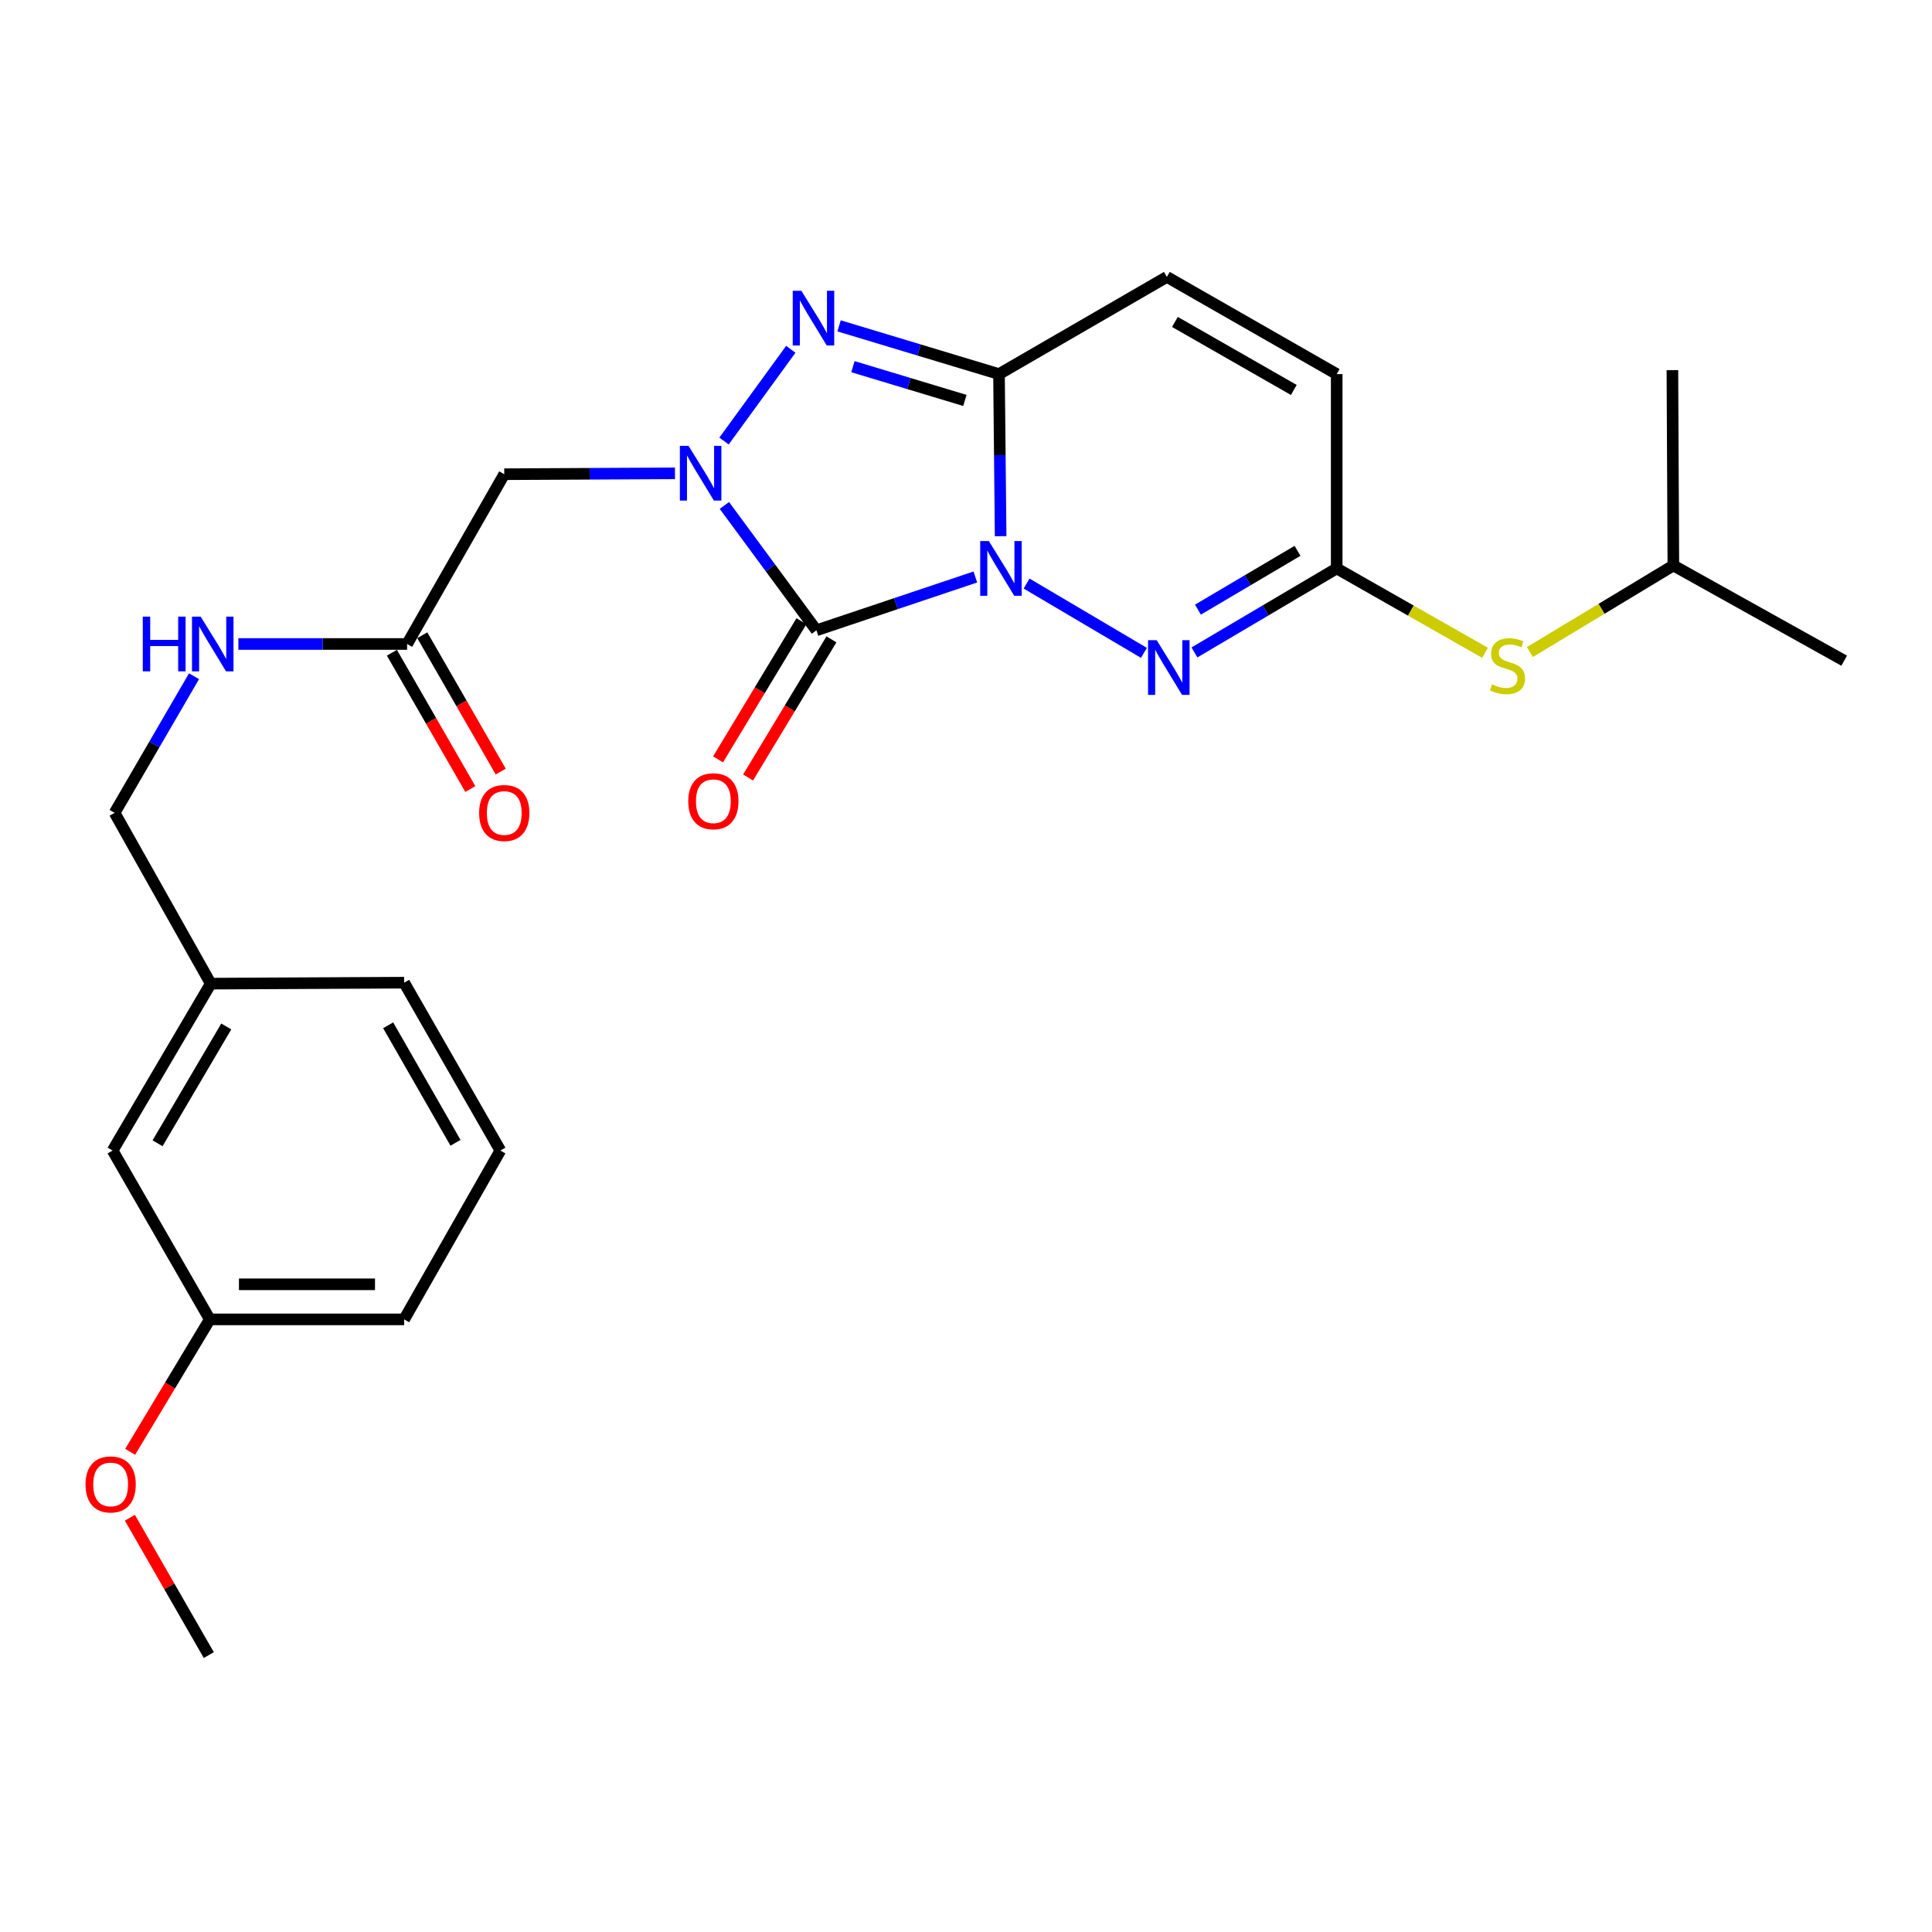 <?xml version='1.0' encoding='iso-8859-1'?>
<svg version='1.1' baseProfile='full'
              xmlns='http://www.w3.org/2000/svg'
                      xmlns:rdkit='http://www.rdkit.org/xml'
                      xmlns:xlink='http://www.w3.org/1999/xlink'
                  xml:space='preserve'
width='1000px' height='1000px' viewBox='0 0 1000 1000'>
<!-- END OF HEADER -->
<rect style='opacity:1.0;fill:#FFFFFF;stroke:none' width='1000' height='1000' x='0' y='0'> </rect>
<path class='bond-0' d='M 504.831,298.657 L 463.707,312.448' style='fill:none;fill-rule:evenodd;stroke:#0000FF;stroke-width:6px;stroke-linecap:butt;stroke-linejoin:miter;stroke-opacity:1' />
<path class='bond-0' d='M 463.707,312.448 L 422.582,326.239' style='fill:none;fill-rule:evenodd;stroke:#000000;stroke-width:6px;stroke-linecap:butt;stroke-linejoin:miter;stroke-opacity:1' />
<path class='bond-2' d='M 517.923,277.536 L 517.502,235.584' style='fill:none;fill-rule:evenodd;stroke:#0000FF;stroke-width:6px;stroke-linecap:butt;stroke-linejoin:miter;stroke-opacity:1' />
<path class='bond-2' d='M 517.502,235.584 L 517.081,193.631' style='fill:none;fill-rule:evenodd;stroke:#000000;stroke-width:6px;stroke-linecap:butt;stroke-linejoin:miter;stroke-opacity:1' />
<path class='bond-4' d='M 531.353,302.045 L 592.098,337.924' style='fill:none;fill-rule:evenodd;stroke:#0000FF;stroke-width:6px;stroke-linecap:butt;stroke-linejoin:miter;stroke-opacity:1' />
<path class='bond-1' d='M 422.582,326.239 L 398.762,293.927' style='fill:none;fill-rule:evenodd;stroke:#000000;stroke-width:6px;stroke-linecap:butt;stroke-linejoin:miter;stroke-opacity:1' />
<path class='bond-1' d='M 398.762,293.927 L 374.942,261.615' style='fill:none;fill-rule:evenodd;stroke:#0000FF;stroke-width:6px;stroke-linecap:butt;stroke-linejoin:miter;stroke-opacity:1' />
<path class='bond-10' d='M 414.812,321.549 L 393.238,357.298' style='fill:none;fill-rule:evenodd;stroke:#000000;stroke-width:6px;stroke-linecap:butt;stroke-linejoin:miter;stroke-opacity:1' />
<path class='bond-10' d='M 393.238,357.298 L 371.665,393.047' style='fill:none;fill-rule:evenodd;stroke:#FF0000;stroke-width:6px;stroke-linecap:butt;stroke-linejoin:miter;stroke-opacity:1' />
<path class='bond-10' d='M 430.353,330.928 L 408.78,366.676' style='fill:none;fill-rule:evenodd;stroke:#000000;stroke-width:6px;stroke-linecap:butt;stroke-linejoin:miter;stroke-opacity:1' />
<path class='bond-10' d='M 408.78,366.676 L 387.206,402.425' style='fill:none;fill-rule:evenodd;stroke:#FF0000;stroke-width:6px;stroke-linecap:butt;stroke-linejoin:miter;stroke-opacity:1' />
<path class='bond-5' d='M 349.36,244.998 L 305.181,245.226' style='fill:none;fill-rule:evenodd;stroke:#0000FF;stroke-width:6px;stroke-linecap:butt;stroke-linejoin:miter;stroke-opacity:1' />
<path class='bond-5' d='M 305.181,245.226 L 261.002,245.454' style='fill:none;fill-rule:evenodd;stroke:#000000;stroke-width:6px;stroke-linecap:butt;stroke-linejoin:miter;stroke-opacity:1' />
<path class='bond-26' d='M 374.754,228.288 L 409.321,180.796' style='fill:none;fill-rule:evenodd;stroke:#0000FF;stroke-width:6px;stroke-linecap:butt;stroke-linejoin:miter;stroke-opacity:1' />
<path class='bond-3' d='M 517.081,193.631 L 475.694,181.148' style='fill:none;fill-rule:evenodd;stroke:#000000;stroke-width:6px;stroke-linecap:butt;stroke-linejoin:miter;stroke-opacity:1' />
<path class='bond-3' d='M 475.694,181.148 L 434.307,168.665' style='fill:none;fill-rule:evenodd;stroke:#0000FF;stroke-width:6px;stroke-linecap:butt;stroke-linejoin:miter;stroke-opacity:1' />
<path class='bond-3' d='M 499.424,207.264 L 470.452,198.526' style='fill:none;fill-rule:evenodd;stroke:#000000;stroke-width:6px;stroke-linecap:butt;stroke-linejoin:miter;stroke-opacity:1' />
<path class='bond-3' d='M 470.452,198.526 L 441.481,189.788' style='fill:none;fill-rule:evenodd;stroke:#0000FF;stroke-width:6px;stroke-linecap:butt;stroke-linejoin:miter;stroke-opacity:1' />
<path class='bond-7' d='M 517.081,193.631 L 603.967,143.331' style='fill:none;fill-rule:evenodd;stroke:#000000;stroke-width:6px;stroke-linecap:butt;stroke-linejoin:miter;stroke-opacity:1' />
<path class='bond-6' d='M 618.239,337.697 L 655.055,315.954' style='fill:none;fill-rule:evenodd;stroke:#0000FF;stroke-width:6px;stroke-linecap:butt;stroke-linejoin:miter;stroke-opacity:1' />
<path class='bond-6' d='M 655.055,315.954 L 691.871,294.211' style='fill:none;fill-rule:evenodd;stroke:#000000;stroke-width:6px;stroke-linecap:butt;stroke-linejoin:miter;stroke-opacity:1' />
<path class='bond-6' d='M 620.053,315.545 L 645.825,300.325' style='fill:none;fill-rule:evenodd;stroke:#0000FF;stroke-width:6px;stroke-linecap:butt;stroke-linejoin:miter;stroke-opacity:1' />
<path class='bond-6' d='M 645.825,300.325 L 671.596,285.104' style='fill:none;fill-rule:evenodd;stroke:#000000;stroke-width:6px;stroke-linecap:butt;stroke-linejoin:miter;stroke-opacity:1' />
<path class='bond-8' d='M 261.002,245.454 L 210.712,333.328' style='fill:none;fill-rule:evenodd;stroke:#000000;stroke-width:6px;stroke-linecap:butt;stroke-linejoin:miter;stroke-opacity:1' />
<path class='bond-9' d='M 691.871,294.211 L 691.871,193.631' style='fill:none;fill-rule:evenodd;stroke:#000000;stroke-width:6px;stroke-linecap:butt;stroke-linejoin:miter;stroke-opacity:1' />
<path class='bond-11' d='M 691.871,294.211 L 730.264,316.05' style='fill:none;fill-rule:evenodd;stroke:#000000;stroke-width:6px;stroke-linecap:butt;stroke-linejoin:miter;stroke-opacity:1' />
<path class='bond-11' d='M 730.264,316.05 L 768.657,337.89' style='fill:none;fill-rule:evenodd;stroke:#CCCC00;stroke-width:6px;stroke-linecap:butt;stroke-linejoin:miter;stroke-opacity:1' />
<path class='bond-27' d='M 603.967,143.331 L 691.871,193.631' style='fill:none;fill-rule:evenodd;stroke:#000000;stroke-width:6px;stroke-linecap:butt;stroke-linejoin:miter;stroke-opacity:1' />
<path class='bond-27' d='M 608.138,166.631 L 669.671,201.841' style='fill:none;fill-rule:evenodd;stroke:#000000;stroke-width:6px;stroke-linecap:butt;stroke-linejoin:miter;stroke-opacity:1' />
<path class='bond-12' d='M 210.712,333.328 L 167.045,333.328' style='fill:none;fill-rule:evenodd;stroke:#000000;stroke-width:6px;stroke-linecap:butt;stroke-linejoin:miter;stroke-opacity:1' />
<path class='bond-12' d='M 167.045,333.328 L 123.377,333.328' style='fill:none;fill-rule:evenodd;stroke:#0000FF;stroke-width:6px;stroke-linecap:butt;stroke-linejoin:miter;stroke-opacity:1' />
<path class='bond-13' d='M 202.846,337.854 L 223.146,373.134' style='fill:none;fill-rule:evenodd;stroke:#000000;stroke-width:6px;stroke-linecap:butt;stroke-linejoin:miter;stroke-opacity:1' />
<path class='bond-13' d='M 223.146,373.134 L 243.446,408.413' style='fill:none;fill-rule:evenodd;stroke:#FF0000;stroke-width:6px;stroke-linecap:butt;stroke-linejoin:miter;stroke-opacity:1' />
<path class='bond-13' d='M 218.579,328.801 L 238.879,364.081' style='fill:none;fill-rule:evenodd;stroke:#000000;stroke-width:6px;stroke-linecap:butt;stroke-linejoin:miter;stroke-opacity:1' />
<path class='bond-13' d='M 238.879,364.081 L 259.179,399.361' style='fill:none;fill-rule:evenodd;stroke:#FF0000;stroke-width:6px;stroke-linecap:butt;stroke-linejoin:miter;stroke-opacity:1' />
<path class='bond-19' d='M 791.867,337.508 L 828.997,315.098' style='fill:none;fill-rule:evenodd;stroke:#CCCC00;stroke-width:6px;stroke-linecap:butt;stroke-linejoin:miter;stroke-opacity:1' />
<path class='bond-19' d='M 828.997,315.098 L 866.127,292.688' style='fill:none;fill-rule:evenodd;stroke:#000000;stroke-width:6px;stroke-linecap:butt;stroke-linejoin:miter;stroke-opacity:1' />
<path class='bond-14' d='M 100.422,350.015 L 79.87,385.372' style='fill:none;fill-rule:evenodd;stroke:#0000FF;stroke-width:6px;stroke-linecap:butt;stroke-linejoin:miter;stroke-opacity:1' />
<path class='bond-14' d='M 79.87,385.372 L 59.318,420.728' style='fill:none;fill-rule:evenodd;stroke:#000000;stroke-width:6px;stroke-linecap:butt;stroke-linejoin:miter;stroke-opacity:1' />
<path class='bond-16' d='M 59.318,420.728 L 109.084,509.136' style='fill:none;fill-rule:evenodd;stroke:#000000;stroke-width:6px;stroke-linecap:butt;stroke-linejoin:miter;stroke-opacity:1' />
<path class='bond-15' d='M 58.289,595.518 L 109.084,509.136' style='fill:none;fill-rule:evenodd;stroke:#000000;stroke-width:6px;stroke-linecap:butt;stroke-linejoin:miter;stroke-opacity:1' />
<path class='bond-15' d='M 81.555,591.761 L 117.111,531.294' style='fill:none;fill-rule:evenodd;stroke:#000000;stroke-width:6px;stroke-linecap:butt;stroke-linejoin:miter;stroke-opacity:1' />
<path class='bond-17' d='M 58.289,595.518 L 108.589,682.908' style='fill:none;fill-rule:evenodd;stroke:#000000;stroke-width:6px;stroke-linecap:butt;stroke-linejoin:miter;stroke-opacity:1' />
<path class='bond-21' d='M 109.084,509.136 L 209.19,508.632' style='fill:none;fill-rule:evenodd;stroke:#000000;stroke-width:6px;stroke-linecap:butt;stroke-linejoin:miter;stroke-opacity:1' />
<path class='bond-18' d='M 108.589,682.908 L 87.984,717.179' style='fill:none;fill-rule:evenodd;stroke:#000000;stroke-width:6px;stroke-linecap:butt;stroke-linejoin:miter;stroke-opacity:1' />
<path class='bond-18' d='M 87.984,717.179 L 67.378,751.451' style='fill:none;fill-rule:evenodd;stroke:#FF0000;stroke-width:6px;stroke-linecap:butt;stroke-linejoin:miter;stroke-opacity:1' />
<path class='bond-28' d='M 108.589,682.908 L 209.19,682.908' style='fill:none;fill-rule:evenodd;stroke:#000000;stroke-width:6px;stroke-linecap:butt;stroke-linejoin:miter;stroke-opacity:1' />
<path class='bond-28' d='M 123.679,664.756 L 194.1,664.756' style='fill:none;fill-rule:evenodd;stroke:#000000;stroke-width:6px;stroke-linecap:butt;stroke-linejoin:miter;stroke-opacity:1' />
<path class='bond-23' d='M 67.218,785.57 L 87.646,821.12' style='fill:none;fill-rule:evenodd;stroke:#FF0000;stroke-width:6px;stroke-linecap:butt;stroke-linejoin:miter;stroke-opacity:1' />
<path class='bond-23' d='M 87.646,821.12 L 108.075,856.669' style='fill:none;fill-rule:evenodd;stroke:#000000;stroke-width:6px;stroke-linecap:butt;stroke-linejoin:miter;stroke-opacity:1' />
<path class='bond-24' d='M 866.127,292.688 L 954.545,341.97' style='fill:none;fill-rule:evenodd;stroke:#000000;stroke-width:6px;stroke-linecap:butt;stroke-linejoin:miter;stroke-opacity:1' />
<path class='bond-25' d='M 866.127,292.688 L 865.633,191.584' style='fill:none;fill-rule:evenodd;stroke:#000000;stroke-width:6px;stroke-linecap:butt;stroke-linejoin:miter;stroke-opacity:1' />
<path class='bond-20' d='M 258.986,595.518 L 209.19,508.632' style='fill:none;fill-rule:evenodd;stroke:#000000;stroke-width:6px;stroke-linecap:butt;stroke-linejoin:miter;stroke-opacity:1' />
<path class='bond-20' d='M 235.768,591.511 L 200.911,530.691' style='fill:none;fill-rule:evenodd;stroke:#000000;stroke-width:6px;stroke-linecap:butt;stroke-linejoin:miter;stroke-opacity:1' />
<path class='bond-22' d='M 258.986,595.518 L 209.19,682.908' style='fill:none;fill-rule:evenodd;stroke:#000000;stroke-width:6px;stroke-linecap:butt;stroke-linejoin:miter;stroke-opacity:1' />
<path  class='atom-0' d='M 511.83 280.051
L 521.11 295.051
Q 522.03 296.531, 523.51 299.211
Q 524.99 301.891, 525.07 302.051
L 525.07 280.051
L 528.83 280.051
L 528.83 308.371
L 524.95 308.371
L 514.99 291.971
Q 513.83 290.051, 512.59 287.851
Q 511.39 285.651, 511.03 284.971
L 511.03 308.371
L 507.35 308.371
L 507.35 280.051
L 511.83 280.051
' fill='#0000FF'/>
<path  class='atom-2' d='M 356.381 230.769
L 365.661 245.769
Q 366.581 247.249, 368.061 249.929
Q 369.541 252.609, 369.621 252.769
L 369.621 230.769
L 373.381 230.769
L 373.381 259.089
L 369.501 259.089
L 359.541 242.689
Q 358.381 240.769, 357.141 238.569
Q 355.941 236.369, 355.581 235.689
L 355.581 259.089
L 351.901 259.089
L 351.901 230.769
L 356.381 230.769
' fill='#0000FF'/>
<path  class='atom-4' d='M 414.799 150.509
L 424.079 165.509
Q 424.999 166.989, 426.479 169.669
Q 427.959 172.349, 428.039 172.509
L 428.039 150.509
L 431.799 150.509
L 431.799 178.829
L 427.919 178.829
L 417.959 162.429
Q 416.799 160.509, 415.559 158.309
Q 414.359 156.109, 413.999 155.429
L 413.999 178.829
L 410.319 178.829
L 410.319 150.509
L 414.799 150.509
' fill='#0000FF'/>
<path  class='atom-5' d='M 598.716 331.37
L 607.996 346.37
Q 608.916 347.85, 610.396 350.53
Q 611.876 353.21, 611.956 353.37
L 611.956 331.37
L 615.716 331.37
L 615.716 359.69
L 611.836 359.69
L 601.876 343.29
Q 600.716 341.37, 599.476 339.17
Q 598.276 336.97, 597.916 336.29
L 597.916 359.69
L 594.236 359.69
L 594.236 331.37
L 598.716 331.37
' fill='#0000FF'/>
<path  class='atom-11' d='M 356.237 414.717
Q 356.237 407.917, 359.597 404.117
Q 362.957 400.317, 369.237 400.317
Q 375.517 400.317, 378.877 404.117
Q 382.237 407.917, 382.237 414.717
Q 382.237 421.597, 378.837 425.517
Q 375.437 429.397, 369.237 429.397
Q 362.997 429.397, 359.597 425.517
Q 356.237 421.637, 356.237 414.717
M 369.237 426.197
Q 373.557 426.197, 375.877 423.317
Q 378.237 420.397, 378.237 414.717
Q 378.237 409.157, 375.877 406.357
Q 373.557 403.517, 369.237 403.517
Q 364.917 403.517, 362.557 406.317
Q 360.237 409.117, 360.237 414.717
Q 360.237 420.437, 362.557 423.317
Q 364.917 426.197, 369.237 426.197
' fill='#FF0000'/>
<path  class='atom-12' d='M 772.28 354.221
Q 772.6 354.341, 773.92 354.901
Q 775.24 355.461, 776.68 355.821
Q 778.16 356.141, 779.6 356.141
Q 782.28 356.141, 783.84 354.861
Q 785.4 353.541, 785.4 351.261
Q 785.4 349.701, 784.6 348.741
Q 783.84 347.781, 782.64 347.261
Q 781.44 346.741, 779.44 346.141
Q 776.92 345.381, 775.4 344.661
Q 773.92 343.941, 772.84 342.421
Q 771.8 340.901, 771.8 338.341
Q 771.8 334.781, 774.2 332.581
Q 776.64 330.381, 781.44 330.381
Q 784.72 330.381, 788.44 331.941
L 787.52 335.021
Q 784.12 333.621, 781.56 333.621
Q 778.8 333.621, 777.28 334.781
Q 775.76 335.901, 775.8 337.861
Q 775.8 339.381, 776.56 340.301
Q 777.36 341.221, 778.48 341.741
Q 779.64 342.261, 781.56 342.861
Q 784.12 343.661, 785.64 344.461
Q 787.16 345.261, 788.24 346.901
Q 789.36 348.501, 789.36 351.261
Q 789.36 355.181, 786.72 357.301
Q 784.12 359.381, 779.76 359.381
Q 777.24 359.381, 775.32 358.821
Q 773.44 358.301, 771.2 357.381
L 772.28 354.221
' fill='#CCCC00'/>
<path  class='atom-13' d='M 73.902 319.168
L 77.742 319.168
L 77.742 331.208
L 92.222 331.208
L 92.222 319.168
L 96.062 319.168
L 96.062 347.488
L 92.222 347.488
L 92.222 334.408
L 77.742 334.408
L 77.742 347.488
L 73.902 347.488
L 73.902 319.168
' fill='#0000FF'/>
<path  class='atom-13' d='M 103.862 319.168
L 113.142 334.168
Q 114.062 335.648, 115.542 338.328
Q 117.022 341.008, 117.102 341.168
L 117.102 319.168
L 120.862 319.168
L 120.862 347.488
L 116.982 347.488
L 107.022 331.088
Q 105.862 329.168, 104.622 326.968
Q 103.422 324.768, 103.062 324.088
L 103.062 347.488
L 99.382 347.488
L 99.382 319.168
L 103.862 319.168
' fill='#0000FF'/>
<path  class='atom-14' d='M 248.002 420.808
Q 248.002 414.008, 251.362 410.208
Q 254.722 406.408, 261.002 406.408
Q 267.282 406.408, 270.642 410.208
Q 274.002 414.008, 274.002 420.808
Q 274.002 427.688, 270.602 431.608
Q 267.202 435.488, 261.002 435.488
Q 254.762 435.488, 251.362 431.608
Q 248.002 427.728, 248.002 420.808
M 261.002 432.288
Q 265.322 432.288, 267.642 429.408
Q 270.002 426.488, 270.002 420.808
Q 270.002 415.248, 267.642 412.448
Q 265.322 409.608, 261.002 409.608
Q 256.682 409.608, 254.322 412.408
Q 252.002 415.208, 252.002 420.808
Q 252.002 426.528, 254.322 429.408
Q 256.682 432.288, 261.002 432.288
' fill='#FF0000'/>
<path  class='atom-19' d='M 44.271 768.341
Q 44.271 761.541, 47.631 757.741
Q 50.991 753.941, 57.271 753.941
Q 63.551 753.941, 66.911 757.741
Q 70.271 761.541, 70.271 768.341
Q 70.271 775.221, 66.871 779.141
Q 63.471 783.021, 57.271 783.021
Q 51.031 783.021, 47.631 779.141
Q 44.271 775.261, 44.271 768.341
M 57.271 779.821
Q 61.591 779.821, 63.911 776.941
Q 66.271 774.021, 66.271 768.341
Q 66.271 762.781, 63.911 759.981
Q 61.591 757.141, 57.271 757.141
Q 52.951 757.141, 50.591 759.941
Q 48.271 762.741, 48.271 768.341
Q 48.271 774.061, 50.591 776.941
Q 52.951 779.821, 57.271 779.821
' fill='#FF0000'/>
</svg>
